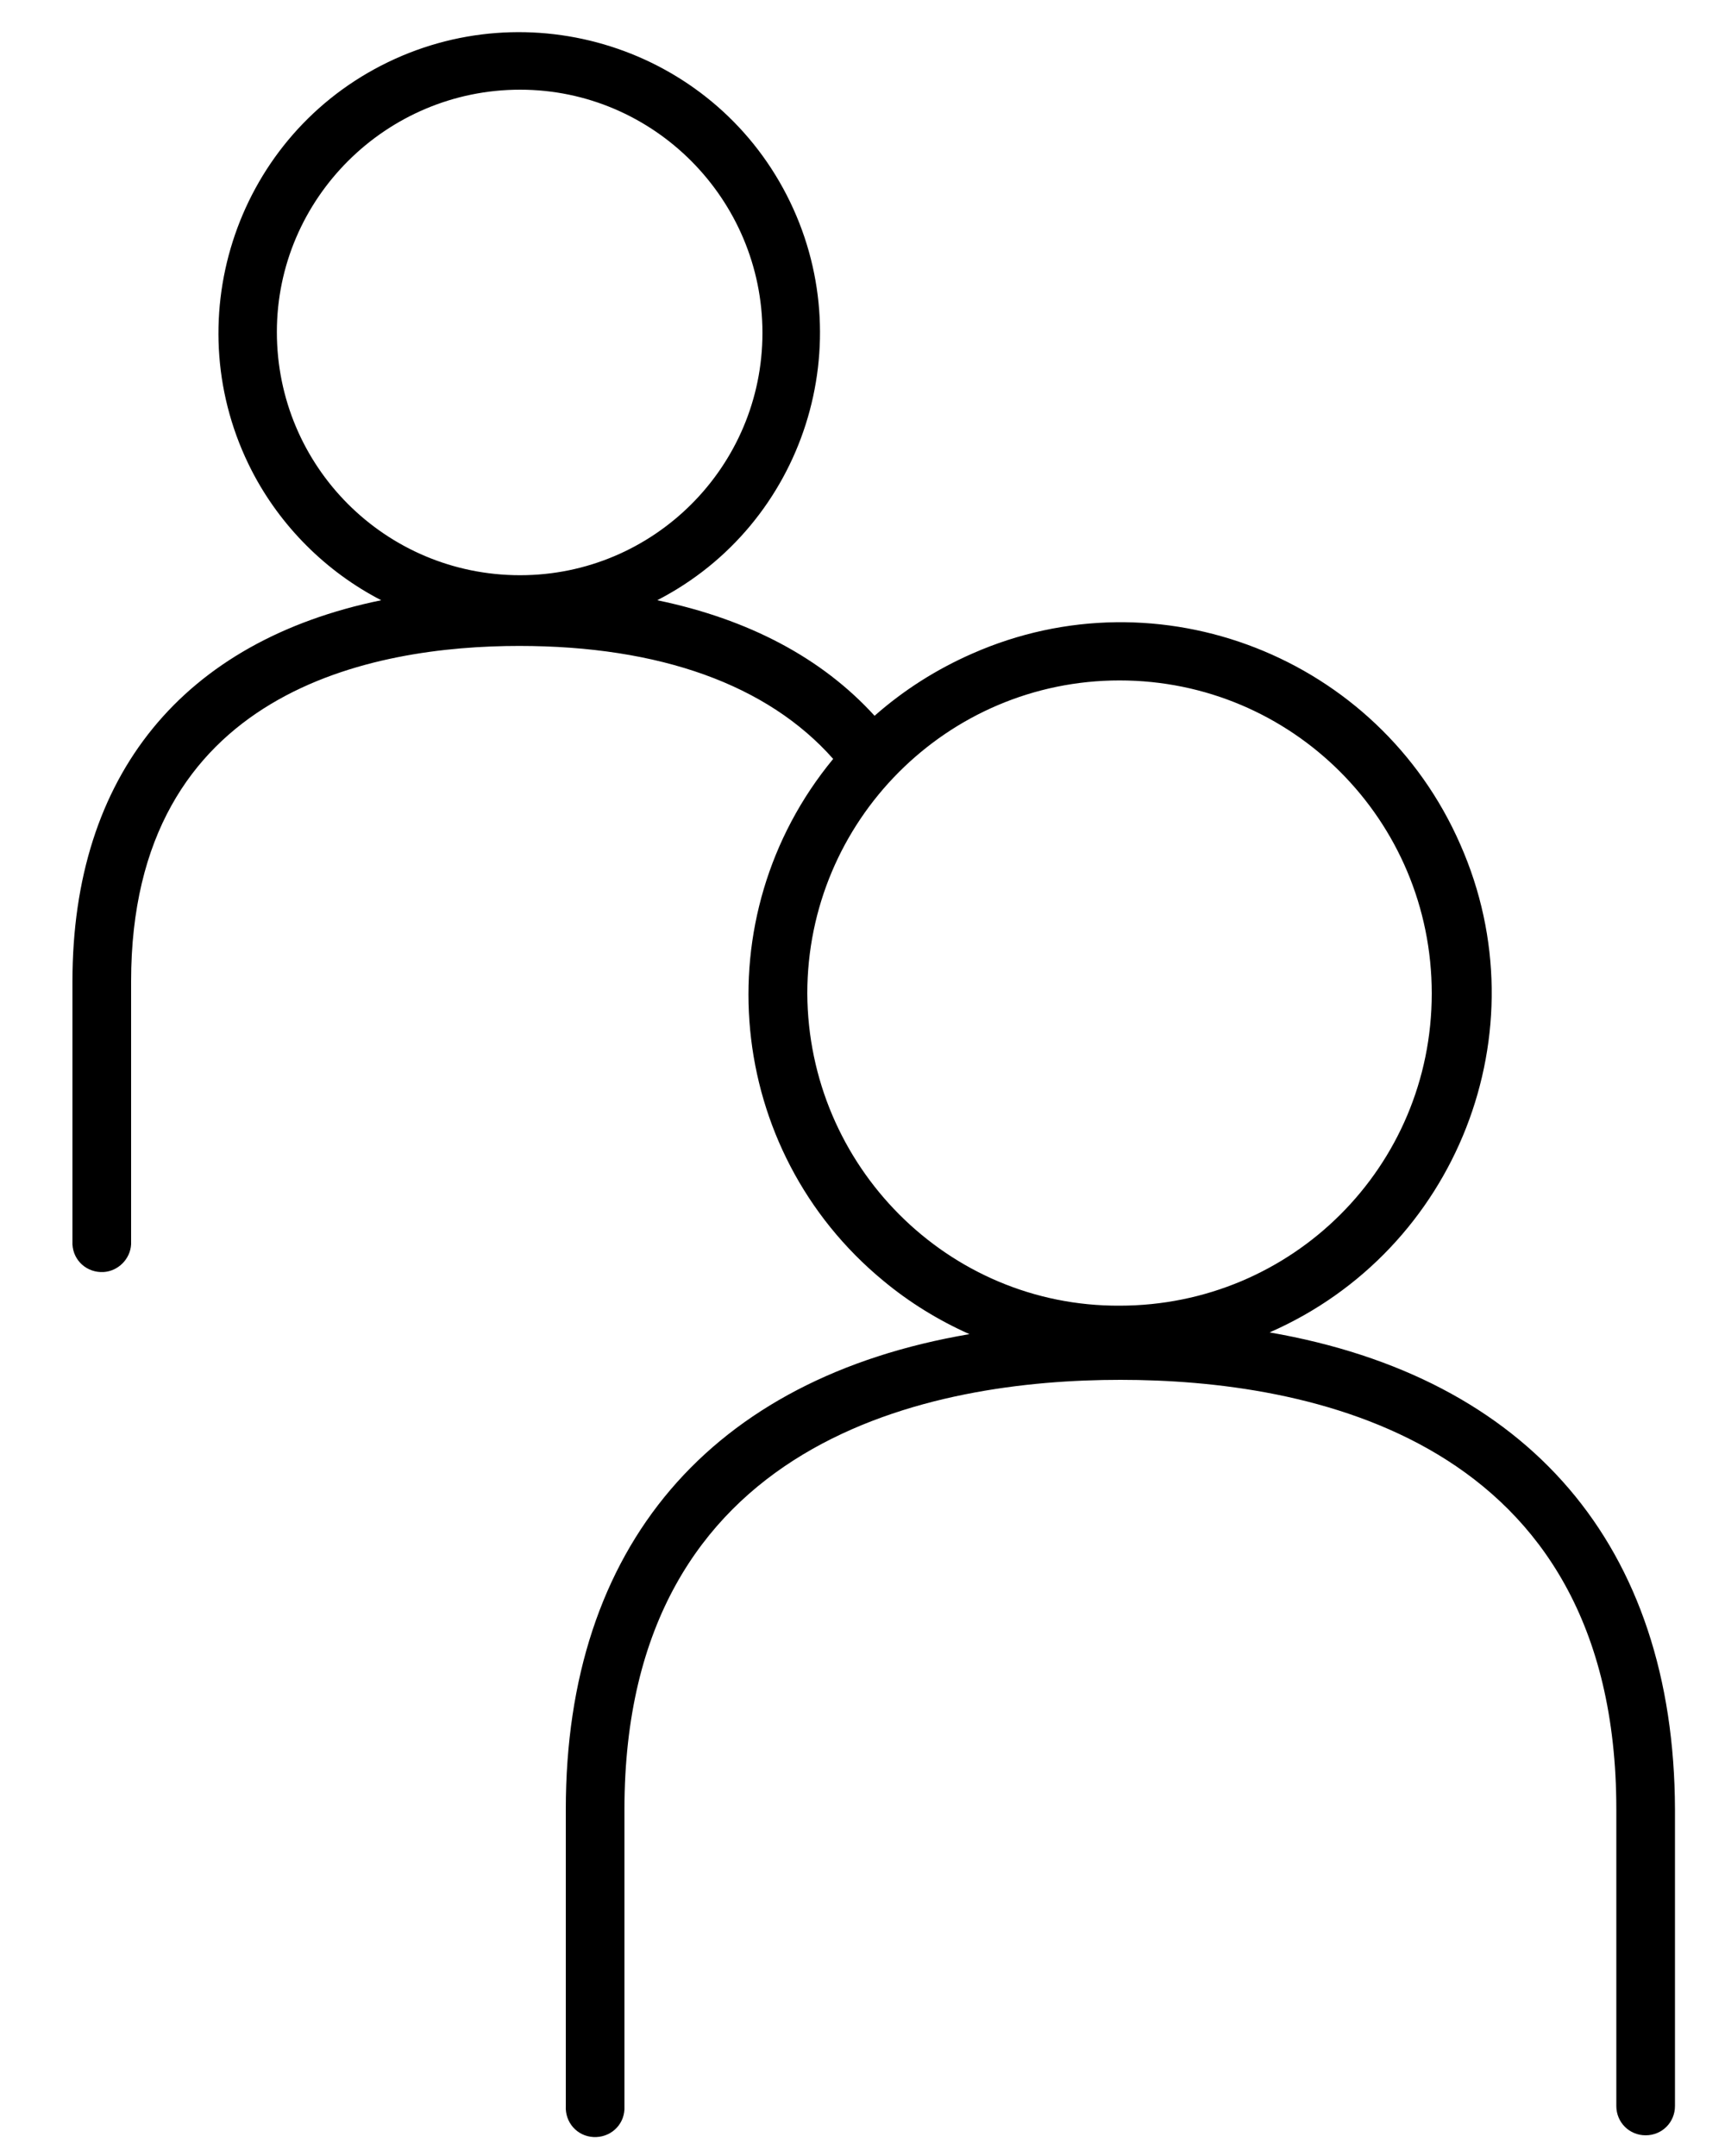 <?xml version="1.0" encoding="utf-8"?>
<!-- Generator: Adobe Illustrator 27.9.0, SVG Export Plug-In . SVG Version: 6.00 Build 0)  -->
<svg version="1.1" id="Layer_1" xmlns="http://www.w3.org/2000/svg" xmlns:xlink="http://www.w3.org/1999/xlink" x="0px" y="0px"
	 viewBox="25 30 200 250" style="enable-background:new 0 0 252 306;" xml:space="preserve">
<path d="M172.2,184.5c21.7-9.5,31.7-34.9,22.1-56.6c-9.5-21.7-34.9-31.7-56.6-22.1c-4.1,1.8-7.9,4.2-11.3,7.2
	c-6.1-6.7-14.6-11.2-25.2-13.4c17.1-8.8,23.8-29.9,15-47c-8.8-17.1-29.9-23.8-47-15c-17.1,8.8-23.8,29.9-15,47
	c3.3,6.4,8.6,11.7,15,15c-22.9,4.7-35.8,20.2-35.8,44.2v30.5c0.1,1.9,1.7,3.3,3.6,3.2c1.7-0.1,3.1-1.5,3.2-3.2v-30.5
	c0-33.9,28.2-38.9,45-38.9c16.3,0,28.8,4.5,36.4,13.1c-15.1,18.3-12.5,45.4,5.8,60.5c3,2.5,6.4,4.6,10,6.2
	c-30,5.1-46.8,24.6-46.8,55.1v34.4c-0.1,1.9,1.3,3.5,3.2,3.6c1.9,0.1,3.5-1.3,3.6-3.2c0-0.1,0-0.2,0-0.4v-34.4
	c0-43.3,36-49.8,57.5-49.8s57.5,6.5,57.5,49.8v34.4c0,1.9,1.5,3.4,3.4,3.4s3.4-1.5,3.4-3.4l0,0v-34.4
	C219.1,209.2,202.2,189.7,172.2,184.5z M57.1,68.5c0-15.5,12.7-28.1,28.2-28.1s28.1,12.7,28.1,28.2c0,15.5-12.6,28.1-28.1,28.1
	C69.7,96.7,57.1,84.1,57.1,68.5L57.1,68.5z M118.6,145.2c0-20,16.2-36.3,36.2-36.3s36.2,16.2,36.2,36.3s-16.2,36.2-36.2,36.2l0,0
	C134.9,181.5,118.7,165.2,118.6,145.2z"/>
</svg>
